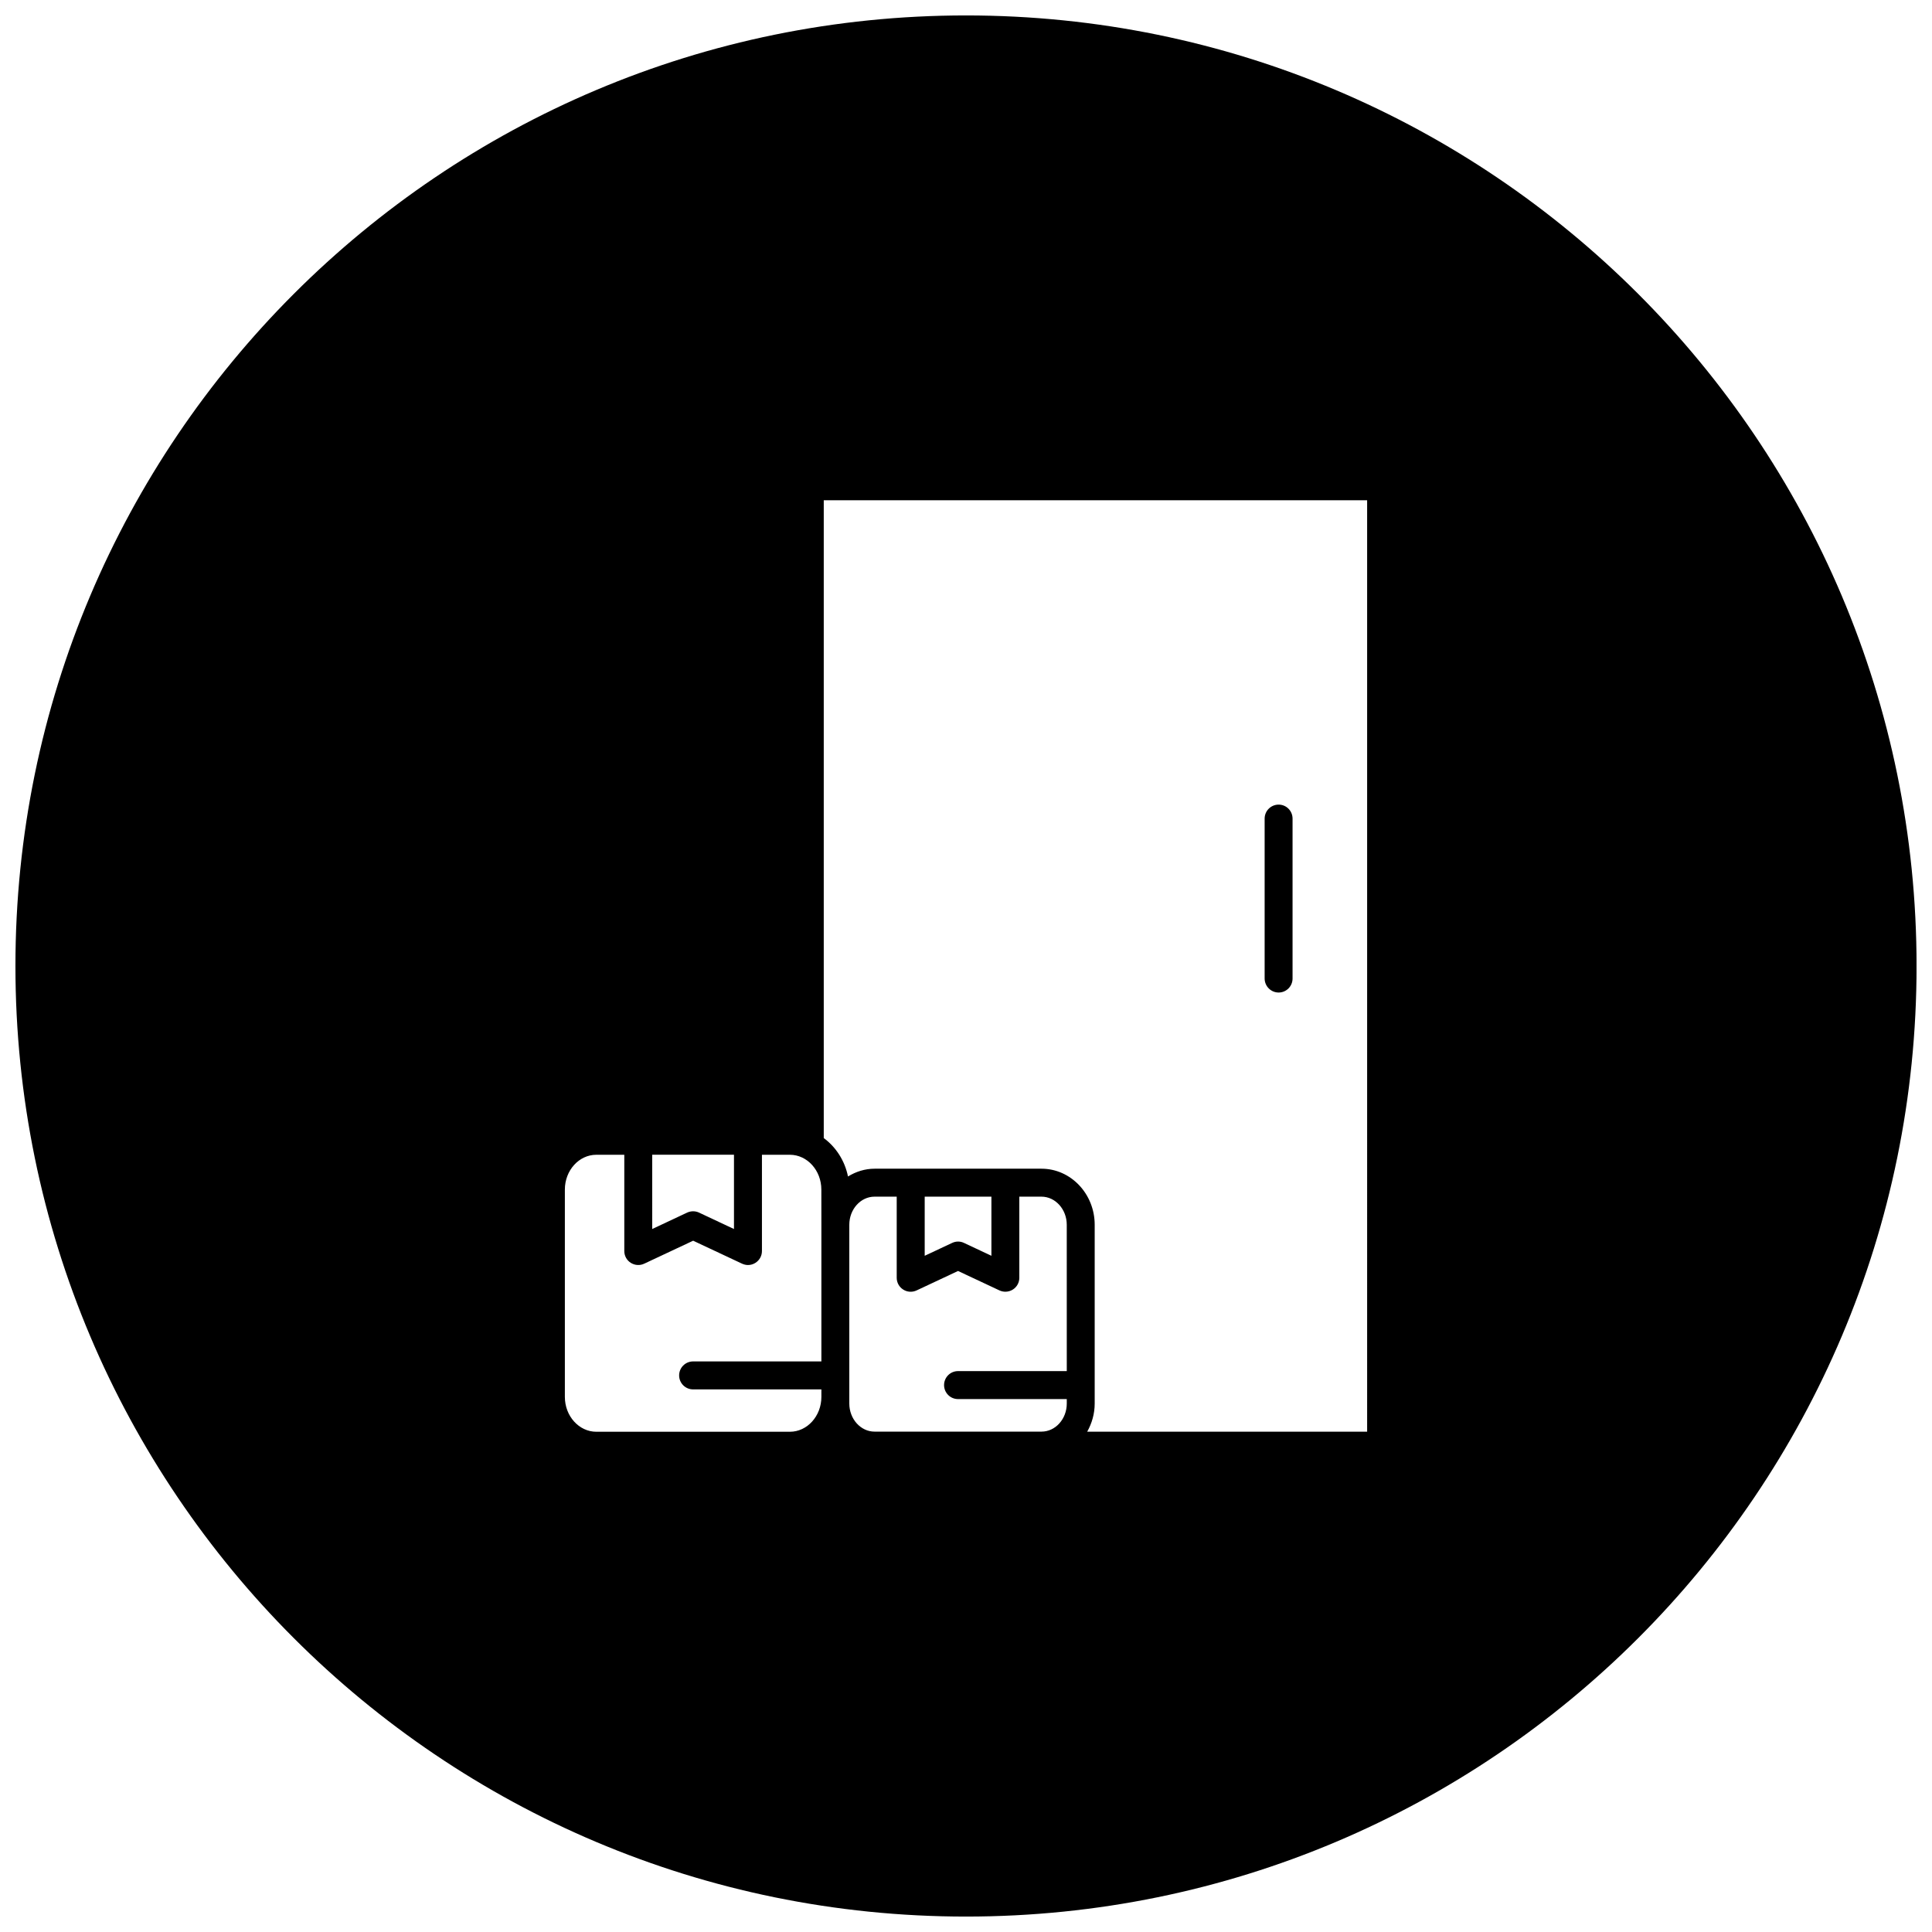 <?xml version="1.0" encoding="UTF-8"?>
<!-- Uploaded to: ICON Repo, www.svgrepo.com, Generator: ICON Repo Mixer Tools -->
<svg width="800px" height="800px" version="1.1" viewBox="144 144 512 512" xmlns="http://www.w3.org/2000/svg">
 <defs>
  <clipPath id="a">
   <path d="m148.09 148.09h503.81v503.81h-503.81z"/>
  </clipPath>
 </defs>
 <path d="m482.85 407.03c2.047 0 3.691-1.66 3.691-3.707v-42.383c0-2.047-1.645-3.707-3.691-3.707-2.047 0-3.707 1.66-3.707 3.707v42.383c0.008 2.047 1.668 3.707 3.707 3.707z"/>
 <g clip-path="url(#a)">
  <path d="m400 148.09c-139.12 0-251.91 112.78-251.91 251.91 0 139.13 112.78 251.91 251.91 251.91 139.13 0 251.91-112.77 251.91-251.91-0.004-139.12-112.78-251.91-251.91-251.91zm-83.16 301.92h21.672v19.695l-9.258-4.352c-0.992-0.465-2.141-0.465-3.156 0l-9.258 4.352zm44.836 18.562v36.219h-33.992c-2.047 0-3.707 1.66-3.707 3.707s1.66 3.707 3.707 3.707h33.992v1.984c0 5.086-3.746 9.242-8.352 9.242h-51.285c-4.598 0-8.344-4.148-8.344-9.242v-54.938c0-5.086 3.738-9.227 8.344-9.227h7.406v25.52c0 1.273 0.652 2.449 1.715 3.117 1.078 0.684 2.41 0.77 3.566 0.227l12.965-6.086 12.965 6.086c0.496 0.227 1.039 0.355 1.566 0.355 0.691 0 1.379-0.188 1.984-0.582 1.07-0.684 1.715-1.844 1.715-3.117v-25.52h7.391c4.606 0 8.352 4.141 8.352 9.227zm65.031 38.785h-28.82c-2.047 0-3.699 1.66-3.699 3.707 0 2.047 1.652 3.707 3.699 3.707h28.82v1.18c0 4.109-3.016 7.453-6.707 7.445h-44.234c-3.684 0-6.691-3.352-6.691-7.445v-47.379c0-4.102 3-7.445 6.691-7.445h5.871v21.5c0 1.266 0.652 2.457 1.715 3.117 1.07 0.691 2.418 0.77 3.566 0.227l10.973-5.148 10.973 5.148c0.496 0.227 1.031 0.348 1.559 0.348 0.699 0 1.395-0.188 1.992-0.574 1.07-0.676 1.715-1.844 1.715-3.117v-21.5h5.863c3.691 0 6.707 3.352 6.707 7.445zm-37.652-30.559v-15.672h17.68v15.672l-7.258-3.41c-0.992-0.48-2.156-0.48-3.148 0zm117.25 46.613h-74.184c1.227-2.195 1.984-4.731 1.984-7.453v-47.383c0-8.188-6.336-14.855-14.098-14.855h-44.234c-2.574 0-4.969 0.789-7.047 2.062-0.844-4.188-3.195-7.801-6.422-10.18v-169.03h144z"/>
 </g>
</svg>
